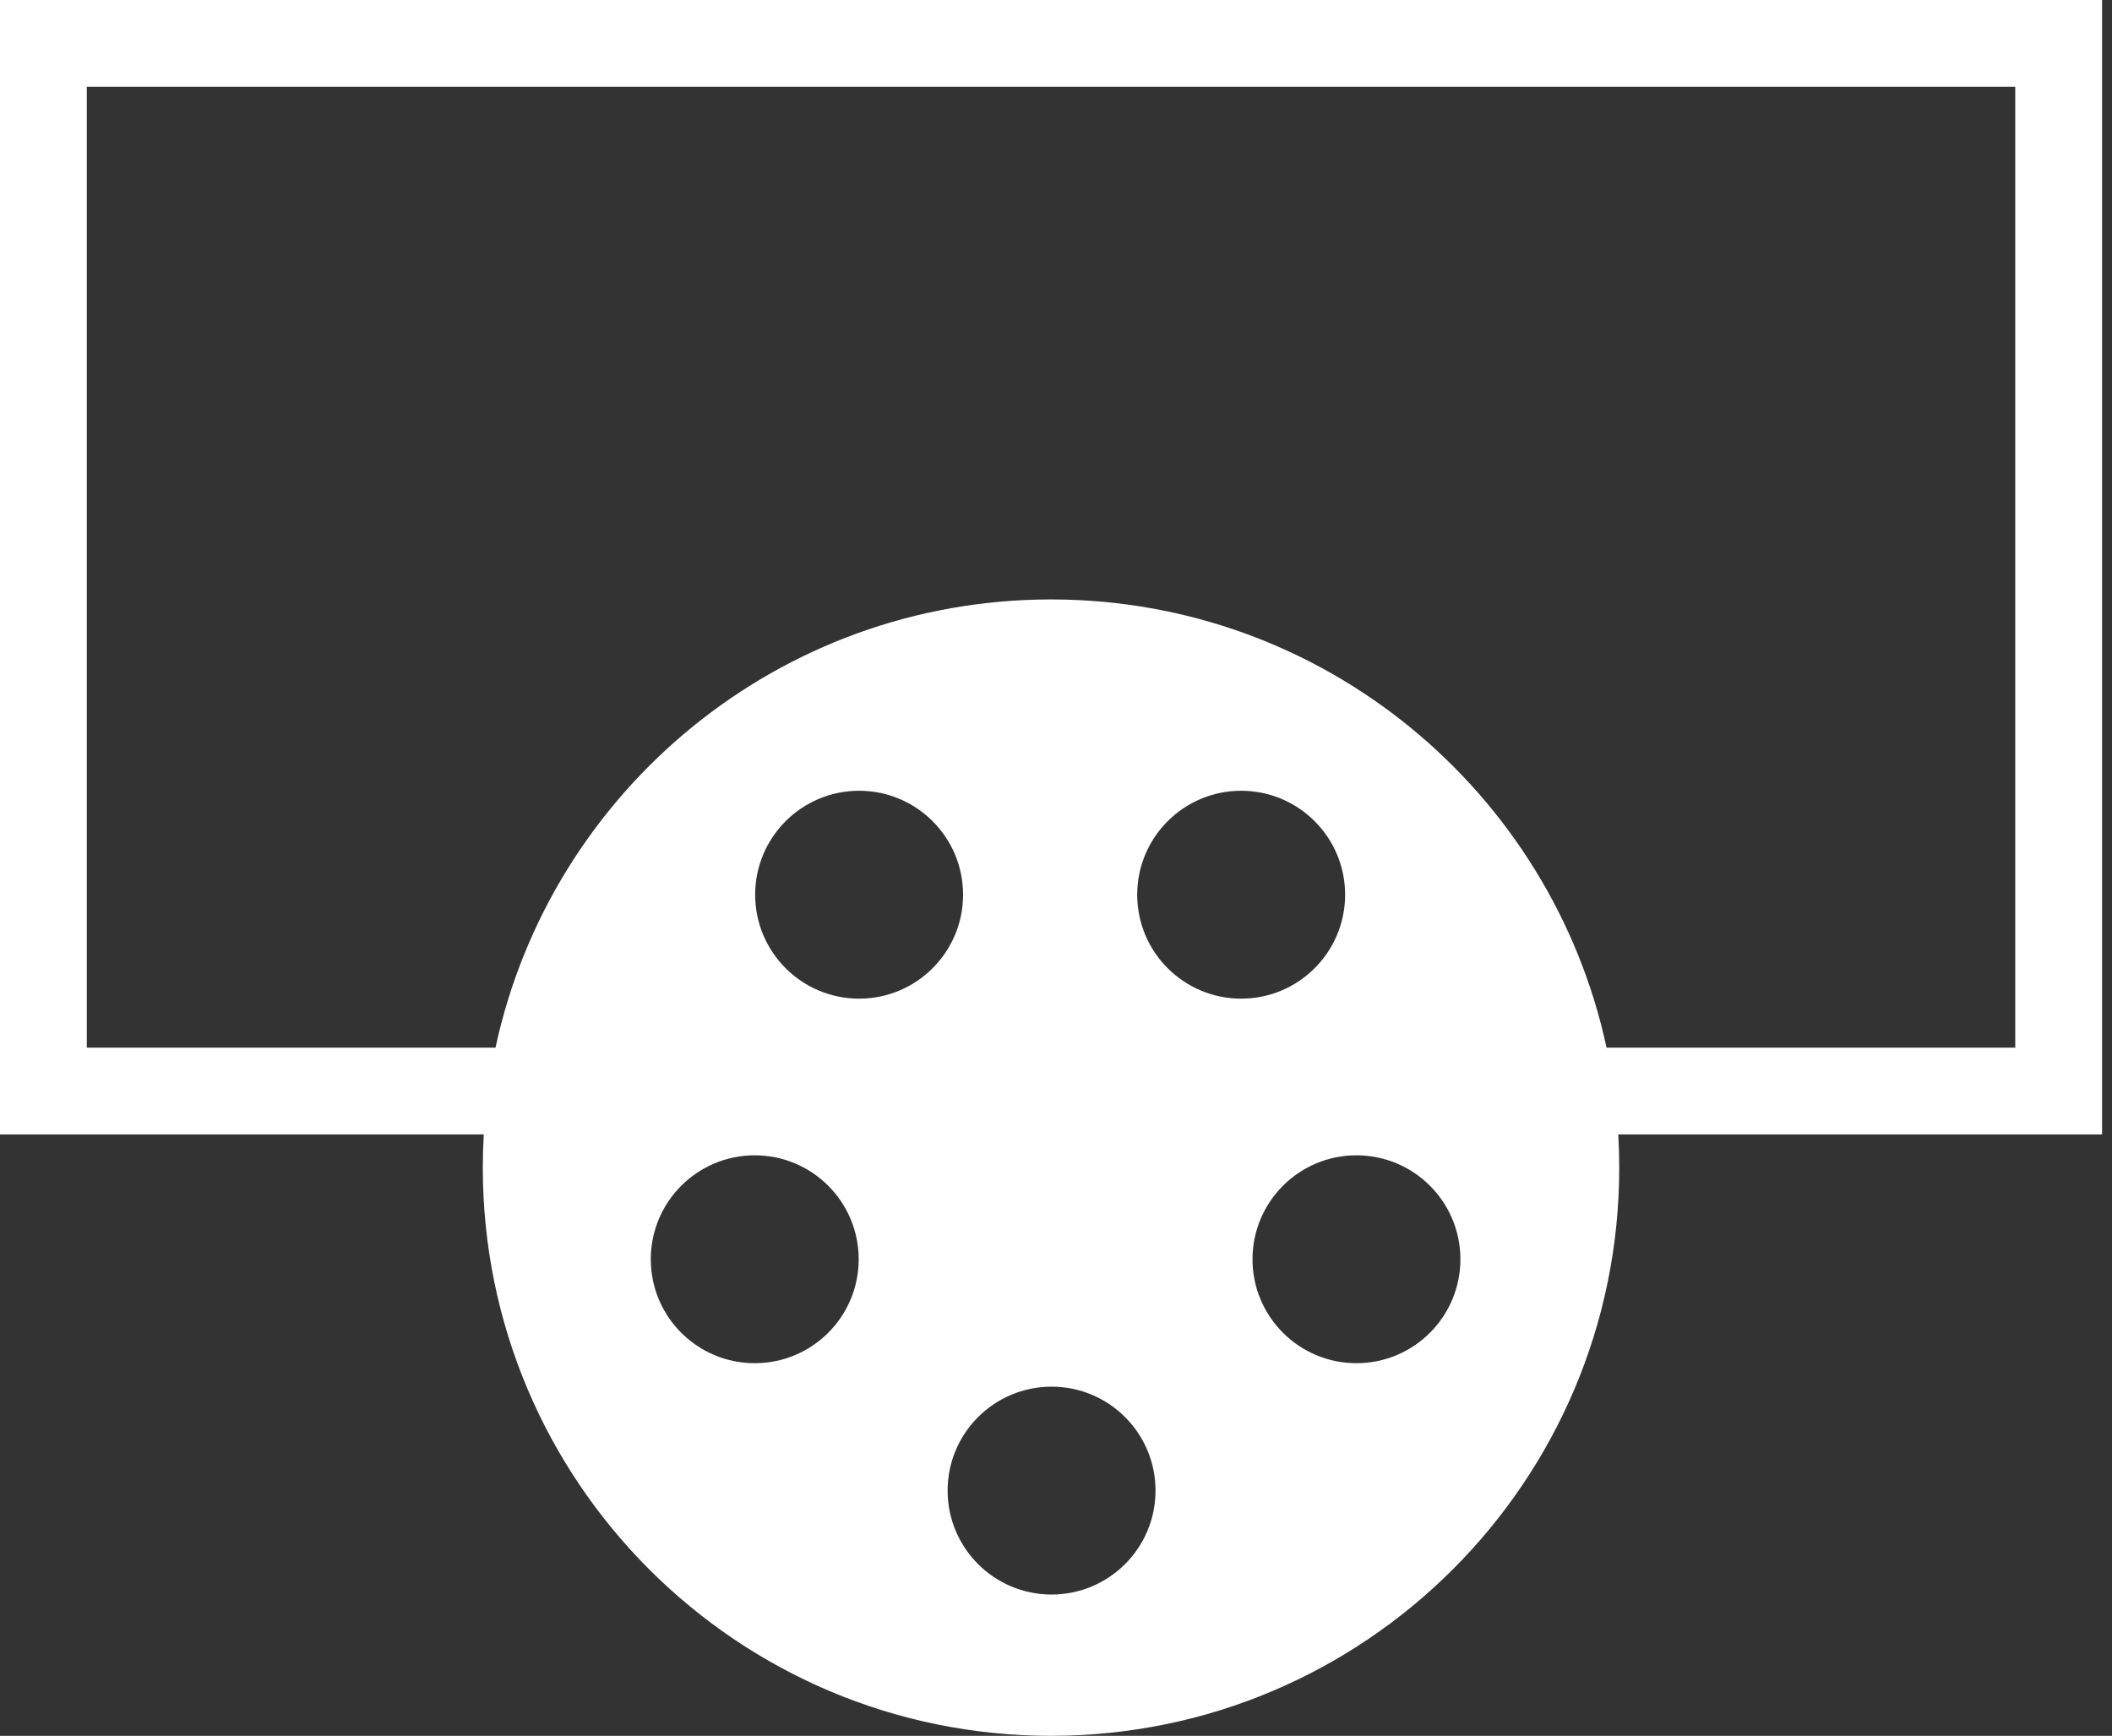 <svg width="73" height="60" viewBox="0 0 73 60" fill="none" xmlns="http://www.w3.org/2000/svg">
<rect x="0" y="0" width="73" height="60" fill="#333333" stroke="none"/>
<path fill-rule="evenodd" clip-rule="evenodd" d="M3 3H69.656V36.211H55.529C53.625 27.357 45.751 20.72 36.328 20.72C26.904 20.72 19.031 27.357 17.127 36.211H3V3ZM16.721 39.211H3H0V36.211V3V0H3H69.656H72.656V3V36.211V39.211H69.656H55.935C55.957 39.591 55.968 39.974 55.968 40.36C55.968 51.207 47.175 60 36.328 60C25.481 60 16.688 51.207 16.688 40.36C16.688 39.974 16.699 39.591 16.721 39.211ZM26.102 30.926C26.102 28.942 27.71 27.333 29.695 27.333C31.679 27.333 33.288 28.942 33.288 30.926C33.288 32.91 31.679 34.519 29.695 34.519C27.71 34.519 26.102 32.91 26.102 30.926ZM42.9 27.333C40.916 27.333 39.307 28.942 39.307 30.926C39.307 32.91 40.916 34.519 42.9 34.519C44.885 34.519 46.493 32.91 46.493 30.926C46.493 28.942 44.885 27.333 42.9 27.333ZM43.292 43.527C43.292 41.543 44.901 39.934 46.885 39.934C48.869 39.934 50.478 41.543 50.478 43.527C50.478 45.511 48.869 47.12 46.885 47.12C44.901 47.12 43.292 45.511 43.292 43.527ZM36.347 47.931C34.363 47.931 32.754 49.539 32.754 51.523C32.754 53.508 34.363 55.116 36.347 55.116C38.331 55.116 39.94 53.508 39.94 51.523C39.94 49.539 38.331 47.931 36.347 47.931ZM22.494 43.527C22.494 41.543 24.103 39.934 26.087 39.934C28.072 39.934 29.68 41.543 29.68 43.527C29.68 45.511 28.072 47.12 26.087 47.12C24.103 47.12 22.494 45.511 22.494 43.527Z" fill="white"/>
</svg>
